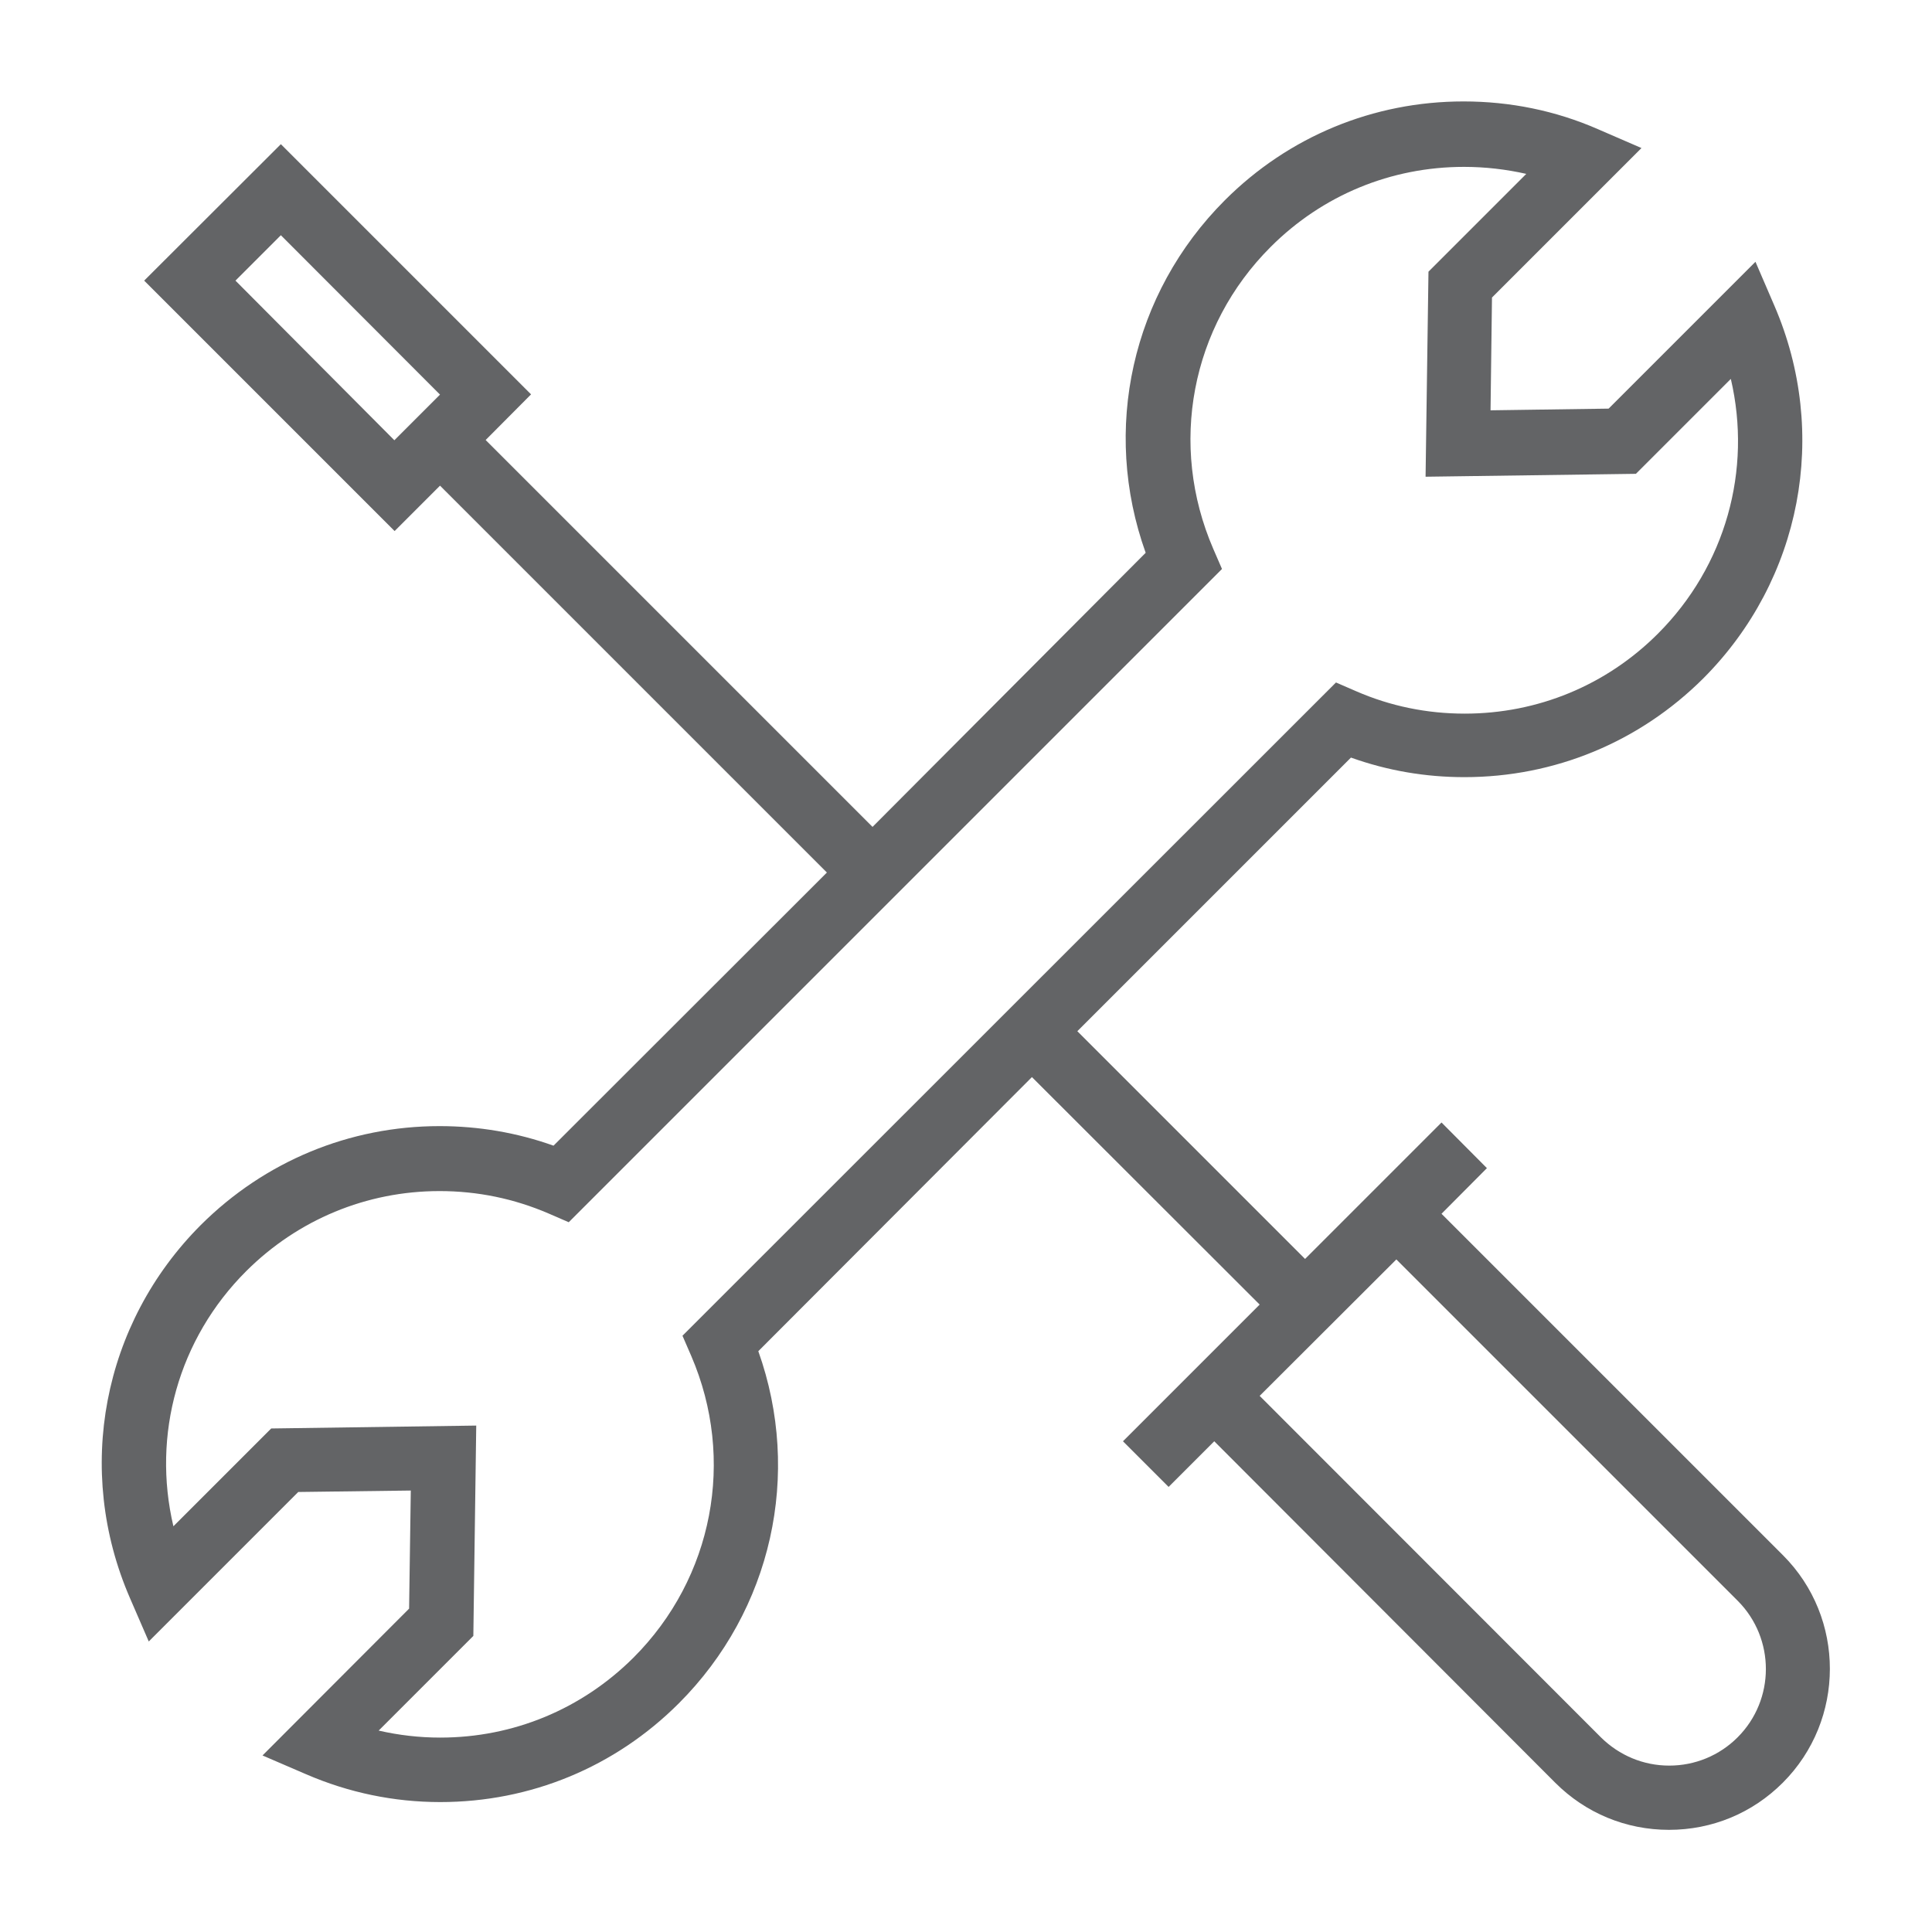 <?xml version="1.0" encoding="utf-8"?>
<!-- Generator: Adobe Illustrator 24.3.0, SVG Export Plug-In . SVG Version: 6.00 Build 0)  -->
<svg version="1.1" id="Layer_1" xmlns="http://www.w3.org/2000/svg" xmlns:xlink="http://www.w3.org/1999/xlink" x="0px" y="0px"
	 viewBox="0 0 800 800" style="enable-background:new 0 0 800 800;" xml:space="preserve">
<style type="text/css">
	.st0{fill:#636466;}
</style>
<g id="icomoon-ignore">
</g>
<path class="st0" d="M738.3,644L596.9,502.6l18.8-18.9l-18.8-18.9l-56.5,56.5l-94.3-94.3l113.3-113.3c15.1,5.4,30.8,8.1,47,8.1
	c37.3,0,72.4-14.5,98.9-40.9c40.7-40.8,52.3-101.4,29.4-154.4l-7.8-18.1l-60.8,60.8l-48.9,0.7l0.6-46.7l61.9-61.9l-18-7.8
	c-17.6-7.7-36.4-11.5-55.7-11.5c-37.3,0-72.4,14.5-98.8,40.9c-38.6,38.6-51.1,95-32.8,146L361.3,342.4L201.1,182.2l18.8-18.9
	L116.3,59.7l-56.6,56.5l103.7,103.7l18.8-18.8l160.2,160.2L229.2,474.4c-15.1-5.4-31-8.1-47.2-8.1c-37.3,0-72.4,14.6-98.8,40.9
	C42.4,548,30.8,608.7,53.8,661.7l7.8,18l61.9-61.9l46.6-0.6l-0.7,48.9l-60.7,60.8l18.1,7.8c17.6,7.6,36.3,11.5,55.5,11.5
	c37.4,0,72.4-14.5,98.8-40.9c38.6-38.6,51-95,32.9-145.8L427.3,446l94.3,94.2L465,596.8l18.9,18.9l18.9-18.9L644,738.2
	c12.6,12.6,29.3,19.5,47.1,19.5s34.5-6.9,47.1-19.5C764.2,712.2,764.2,669.9,738.3,644L738.3,644z M97.5,116.2l18.8-18.8l65.9,66
	l-18.9,18.9L97.5,116.2L97.5,116.2z M286.2,561.4c18.5,42.9,9.1,92-23.9,125c-21.4,21.3-49.7,33.1-80,33.1c-8.7,0-17.2-1-25.5-2.9
	l39.2-39.2l1.2-87.1l-84.9,1.2l-40.5,40.5c-8.9-37.8,2-77.6,30.2-105.7c21.4-21.3,49.8-33.1,80-33.1c15.7,0,30.8,3.1,45.2,9.3
	l8.3,3.6l270.5-270.5l-3.6-8.3c-18.6-43-9.3-92.1,23.8-125.1c21.4-21.4,49.8-33.1,80-33.1c8.8,0,17.4,1,25.8,2.9l-40.5,40.5
	l-1.2,84.9l87.1-1.2l39.3-39.3c8.8,37.7-2.1,77.4-30.2,105.5c-21.4,21.4-49.8,33.1-80,33.1c-15.6,0-30.8-3.1-45-9.3l-8.3-3.6
	L282.6,553.1L286.2,561.4L286.2,561.4z M719.5,719.4c-7.5,7.5-17.6,11.7-28.3,11.7c-10.7,0-20.7-4.2-28.3-11.7L521.6,578l56.6-56.5
	l141.4,141.4C735.1,678.5,735.1,703.8,719.5,719.4L719.5,719.4z"/>
</svg>
